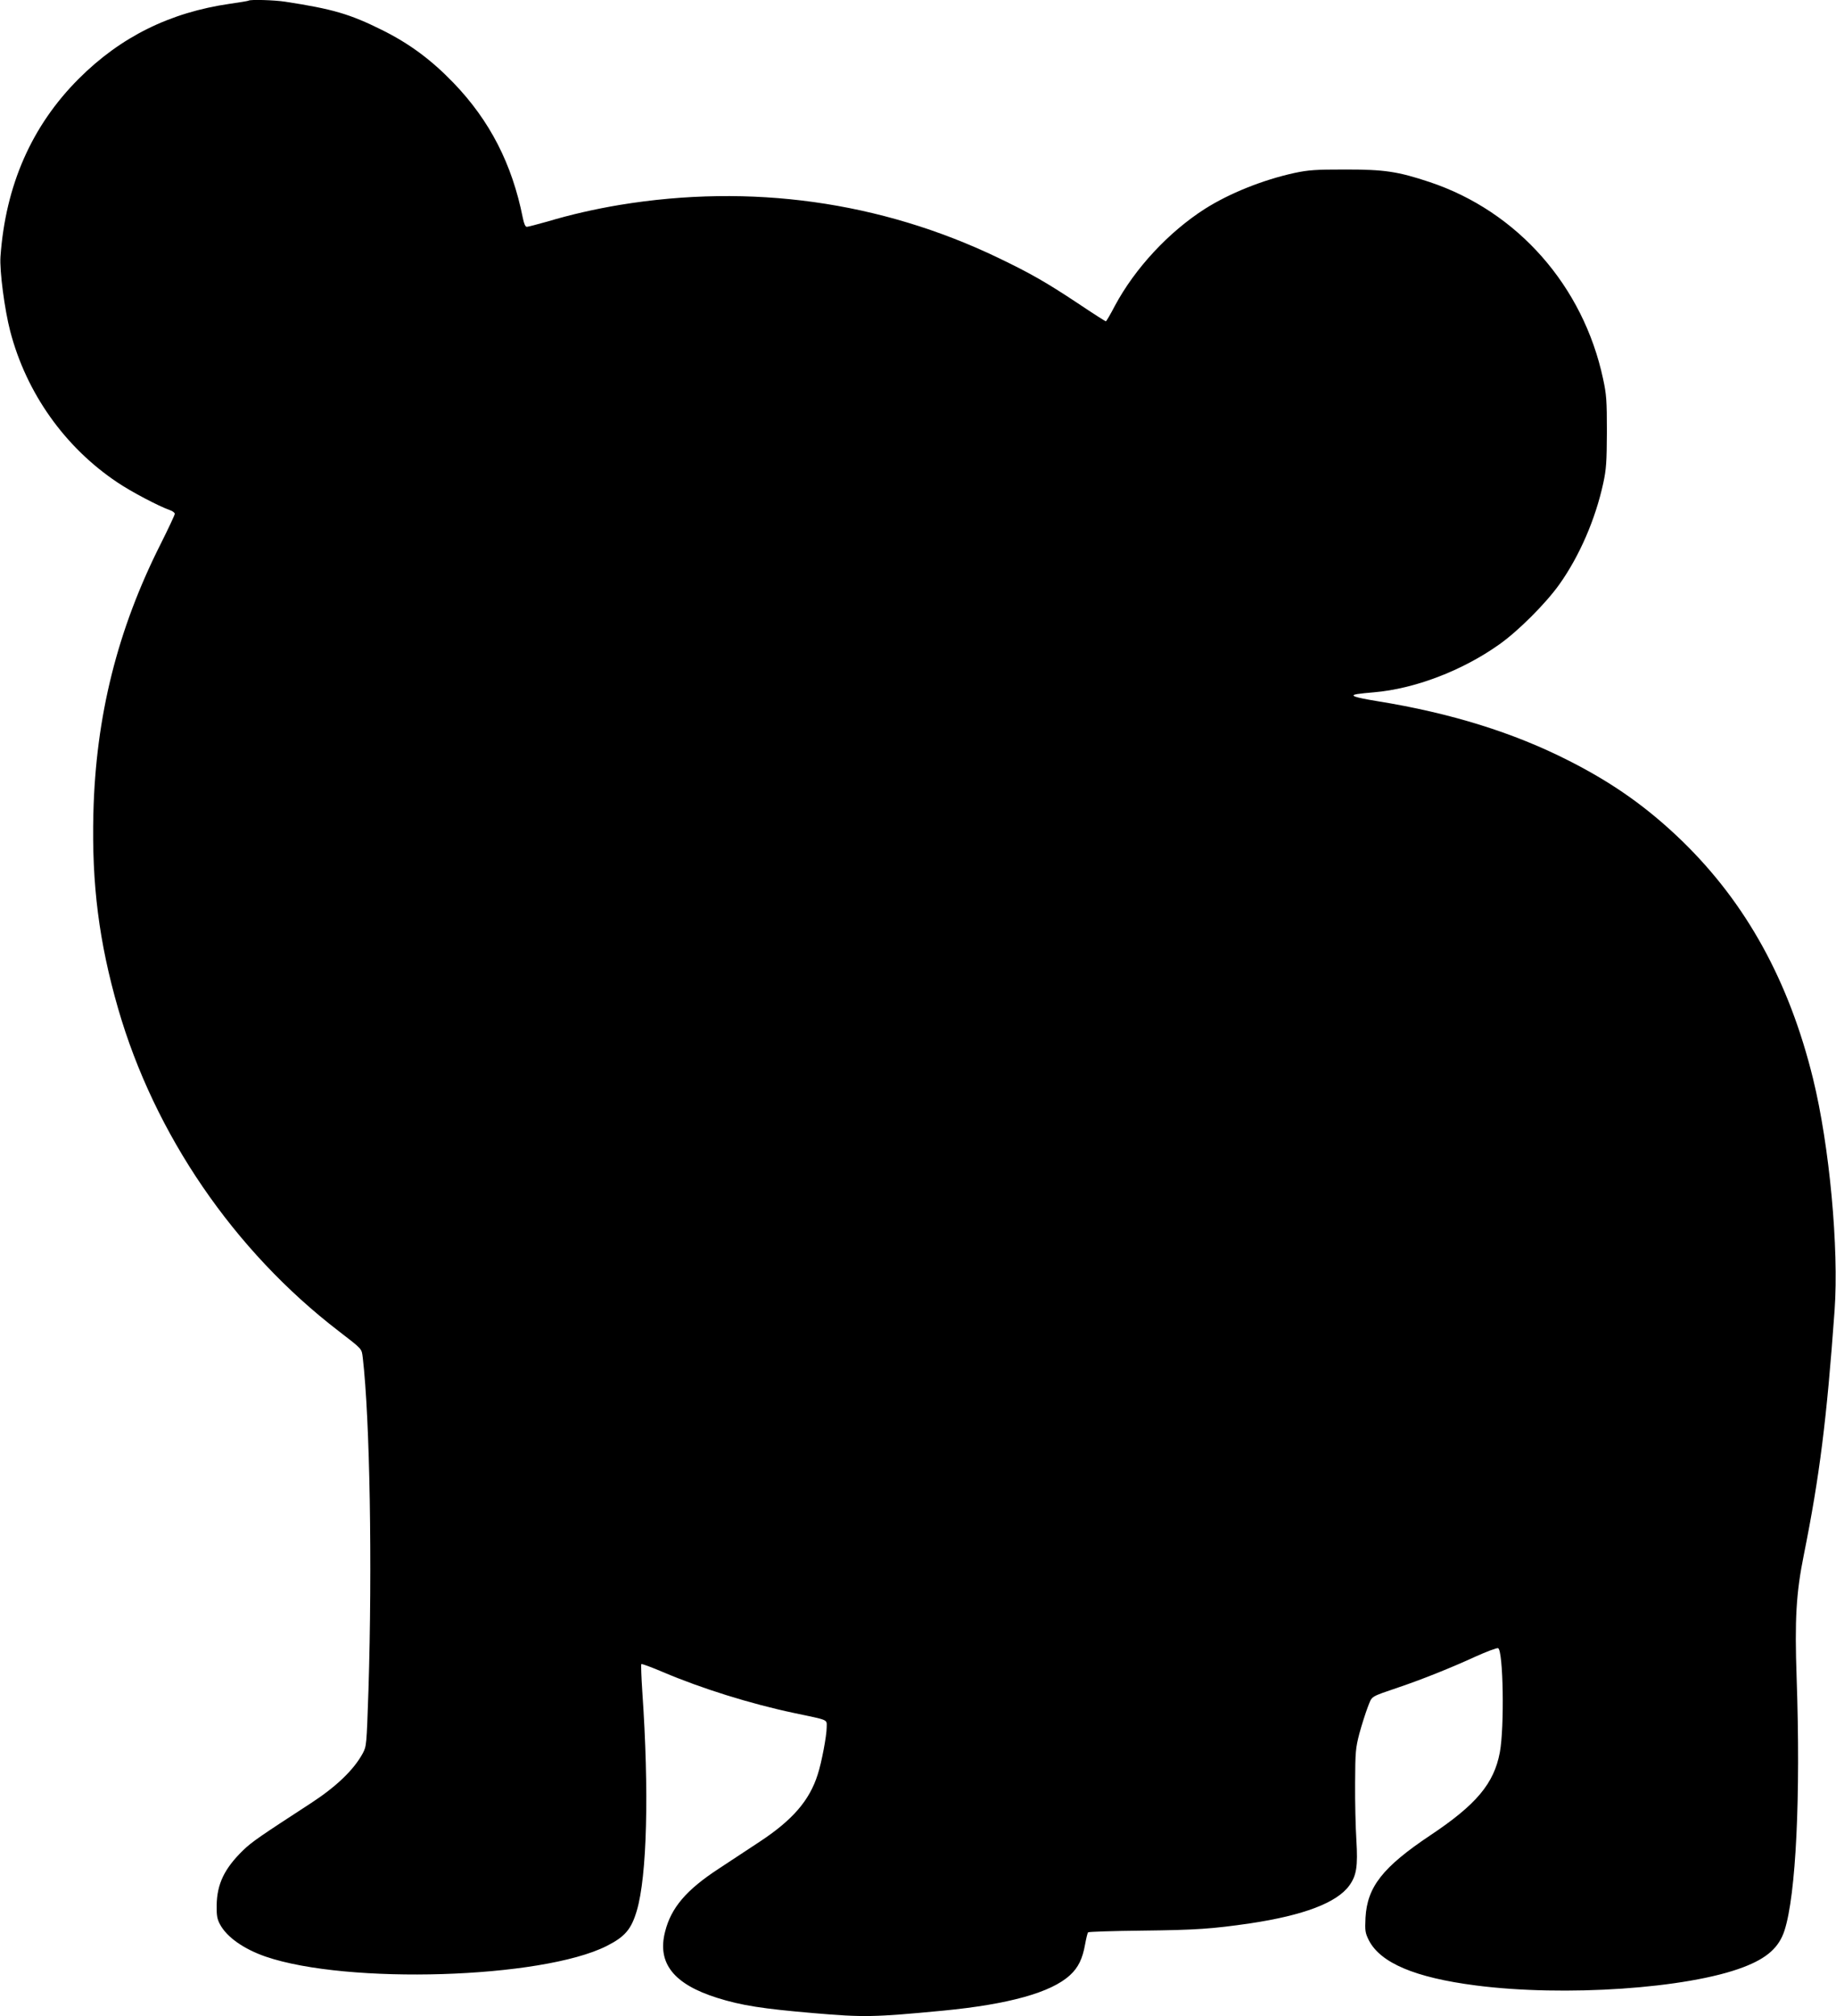 <?xml version="1.0" standalone="no"?>
<!DOCTYPE svg PUBLIC "-//W3C//DTD SVG 20010904//EN"
 "http://www.w3.org/TR/2001/REC-SVG-20010904/DTD/svg10.dtd">
<svg version="1.0" xmlns="http://www.w3.org/2000/svg"
 width="1166pt" height="1280pt" viewBox="0 0 1166 1280"
 preserveAspectRatio="xMidYMid meet">
<g transform="translate(0,1280) scale(0.1,-0.1)"
fill="#000000" stroke="none">
<path d="M1579 12796 c-2 -2 -56 -11 -119 -20 -381 -55 -694 -210 -960 -476
-299 -299 -465 -677 -497 -1130 -6 -90 26 -335 62 -473 102 -391 346 -736 680
-959 85 -58 264 -152 333 -176 18 -6 32 -17 32 -24 0 -7 -40 -92 -88 -188
-277 -548 -414 -1098 -429 -1715 -11 -450 36 -817 157 -1237 231 -800 736
-1538 1402 -2049 153 -118 144 -109 152 -169 45 -388 61 -1317 36 -2110 -12
-352 -12 -355 -37 -402 -57 -104 -167 -210 -330 -316 -320 -208 -373 -244
-429 -298 -119 -116 -166 -214 -168 -349 -1 -64 3 -88 21 -121 43 -81 151
-157 290 -205 519 -178 1753 -140 2165 67 117 59 157 106 192 224 65 219 79
756 35 1393 -6 92 -9 170 -6 173 3 3 65 -20 138 -51 242 -103 554 -201 834
-260 224 -47 205 -39 205 -91 0 -52 -32 -223 -57 -299 -52 -165 -160 -290
-372 -429 -72 -47 -188 -124 -258 -170 -205 -134 -301 -247 -339 -398 -52
-200 54 -334 331 -421 153 -48 286 -69 615 -97 315 -27 380 -26 820 16 415 40
686 115 805 225 53 48 80 105 96 195 7 38 15 72 19 77 3 4 159 9 346 11 343 4
441 11 683 46 340 51 551 131 630 240 46 64 55 121 45 289 -5 80 -9 243 -8
361 1 200 3 222 27 315 15 55 39 130 53 167 30 75 9 62 204 129 139 47 327
122 477 191 73 33 139 58 147 55 33 -13 41 -503 11 -662 -37 -197 -149 -331
-440 -525 -304 -203 -402 -328 -413 -524 -4 -84 -2 -96 21 -143 74 -144 292
-237 679 -287 562 -73 1346 -20 1700 116 150 57 226 125 261 233 73 227 103
849 77 1604 -13 369 -3 539 45 777 101 503 146 861 196 1555 28 394 -32 1045
-137 1472 -152 619 -424 1112 -830 1507 -219 212 -437 367 -719 510 -351 179
-753 304 -1219 379 -145 24 -180 36 -126 45 19 3 67 8 105 11 259 22 561 137
795 303 121 85 296 260 383 382 128 180 229 413 279 643 19 88 22 133 23 327
0 199 -3 237 -24 334 -126 591 -544 1064 -1101 1250 -204 68 -289 80 -535 80
-190 0 -234 -3 -324 -22 -201 -44 -413 -129 -569 -228 -230 -147 -444 -377
-572 -616 -28 -54 -54 -98 -57 -98 -3 0 -83 51 -177 114 -205 136 -306 193
-508 290 -747 358 -1570 472 -2403 335 -155 -26 -310 -61 -457 -105 -65 -18
-124 -34 -132 -34 -10 0 -18 19 -26 58 -68 341 -209 616 -440 856 -142 147
-281 250 -455 336 -203 101 -313 133 -613 179 -69 11 -224 15 -233 7z"/>
</g>
</svg>

